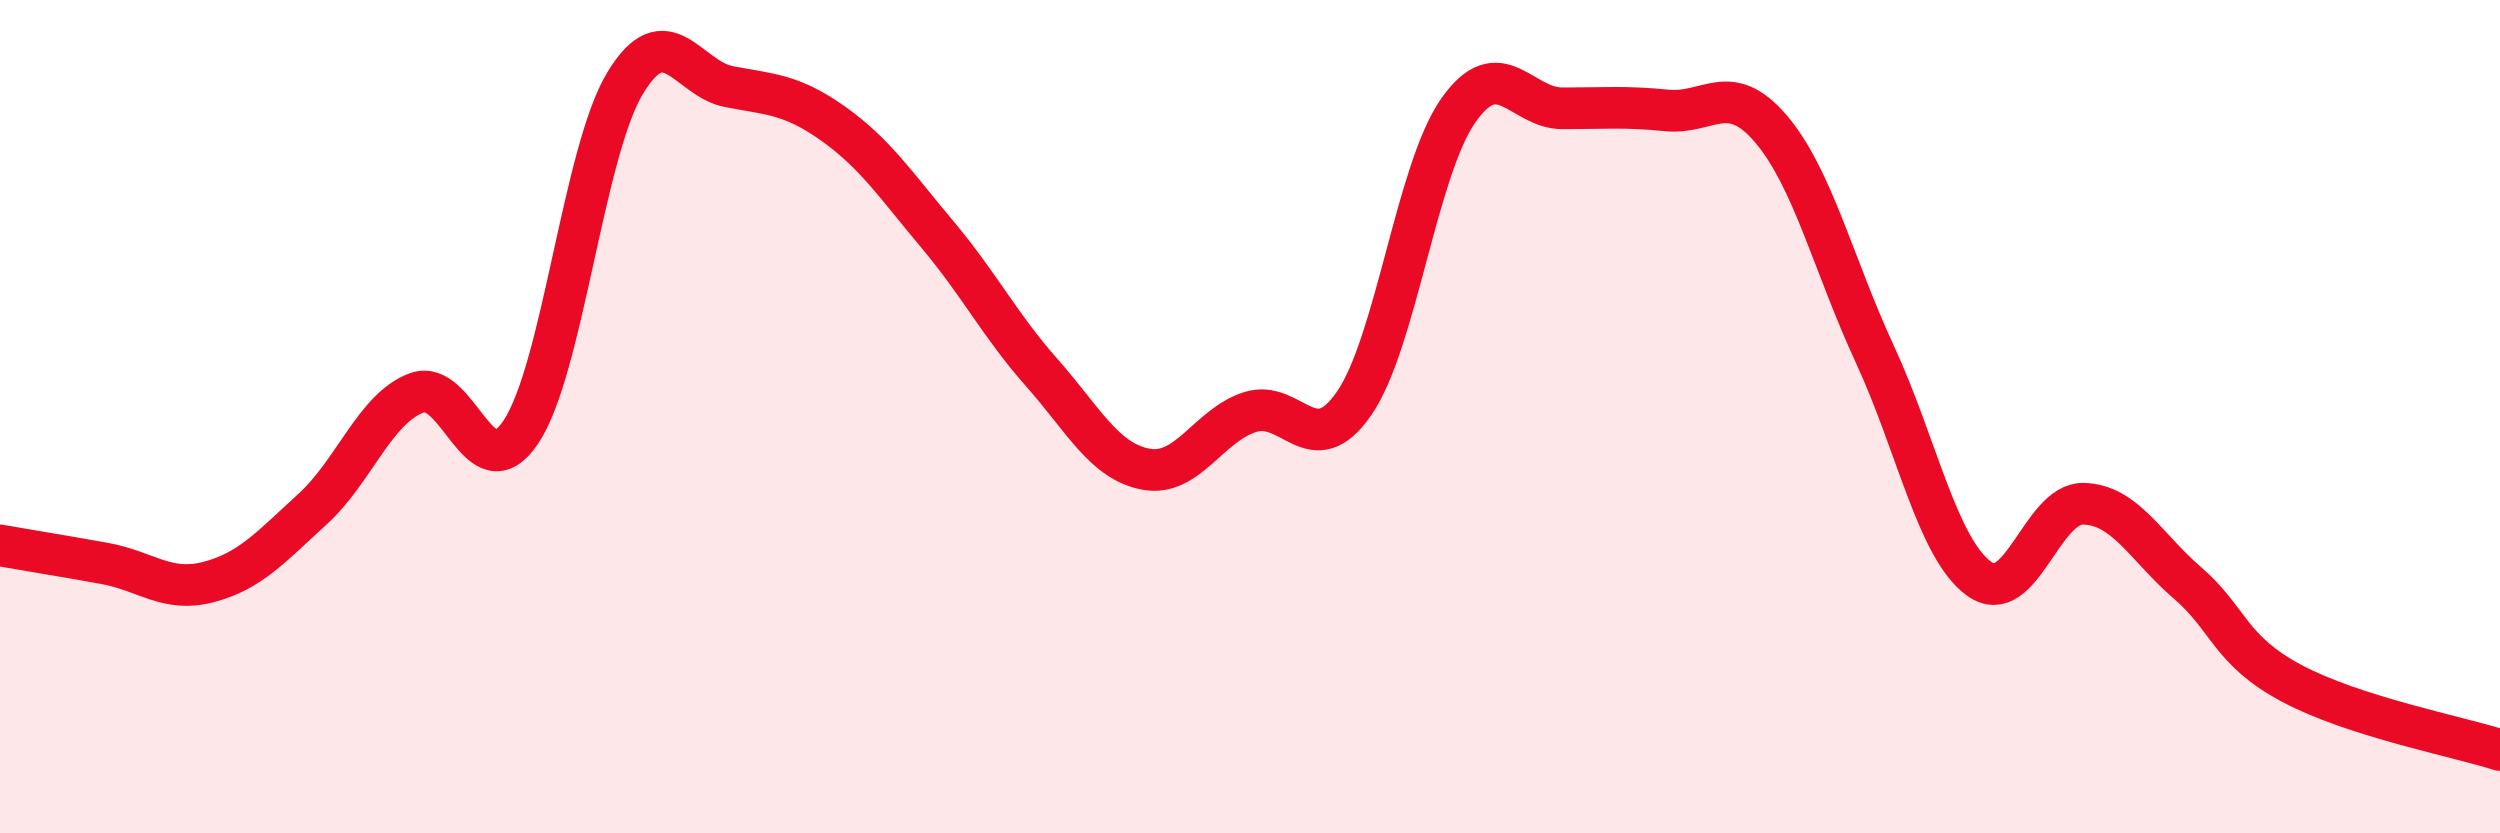 
    <svg width="60" height="20" viewBox="0 0 60 20" xmlns="http://www.w3.org/2000/svg">
      <path
        d="M 0,13.09 C 0.5,13.18 1.5,13.34 2.5,13.52 C 3.5,13.7 4,14.23 5,13.97 C 6,13.71 6.5,13.13 7.5,12.22 C 8.5,11.31 9,9.8 10,9.43 C 11,9.06 11.5,11.86 12.5,10.37 C 13.5,8.88 14,3.66 15,2 C 16,0.34 16.5,1.89 17.5,2.08 C 18.5,2.27 19,2.26 20,2.97 C 21,3.68 21.5,4.44 22.5,5.63 C 23.5,6.82 24,7.81 25,8.94 C 26,10.07 26.5,11.07 27.5,11.26 C 28.5,11.45 29,10.21 30,9.89 C 31,9.57 31.5,11.13 32.5,9.68 C 33.5,8.23 34,4.07 35,2.65 C 36,1.23 36.5,2.6 37.5,2.6 C 38.5,2.6 39,2.55 40,2.65 C 41,2.75 41.5,1.92 42.5,3.09 C 43.5,4.26 44,6.35 45,8.51 C 46,10.67 46.5,13.17 47.5,13.89 C 48.5,14.61 49,12.07 50,12.09 C 51,12.11 51.5,13.13 52.5,13.99 C 53.5,14.85 53.5,15.6 55,16.4 C 56.5,17.2 59,17.68 60,18L60 20L0 20Z"
        fill="#EB0A25"
        opacity="0.1"
        stroke-linecap="round"
        stroke-linejoin="round"
      />
      <path
        d="M 0,13.09 C 0.5,13.18 1.5,13.34 2.5,13.52 C 3.5,13.7 4,14.23 5,13.97 C 6,13.71 6.5,13.13 7.5,12.22 C 8.5,11.31 9,9.8 10,9.43 C 11,9.06 11.5,11.86 12.5,10.37 C 13.5,8.88 14,3.66 15,2 C 16,0.34 16.5,1.89 17.5,2.08 C 18.5,2.27 19,2.26 20,2.97 C 21,3.68 21.5,4.44 22.5,5.63 C 23.5,6.82 24,7.81 25,8.94 C 26,10.07 26.5,11.07 27.5,11.26 C 28.5,11.45 29,10.21 30,9.89 C 31,9.57 31.5,11.13 32.5,9.68 C 33.5,8.23 34,4.07 35,2.65 C 36,1.23 36.5,2.6 37.5,2.6 C 38.5,2.6 39,2.55 40,2.65 C 41,2.75 41.5,1.92 42.5,3.09 C 43.5,4.26 44,6.35 45,8.51 C 46,10.67 46.5,13.17 47.5,13.89 C 48.5,14.61 49,12.07 50,12.09 C 51,12.11 51.5,13.13 52.5,13.99 C 53.5,14.85 53.5,15.6 55,16.4 C 56.5,17.2 59,17.68 60,18"
        stroke="#EB0A25"
        stroke-width="1"
        fill="none"
        stroke-linecap="round"
        stroke-linejoin="round"
      />
    </svg>
  